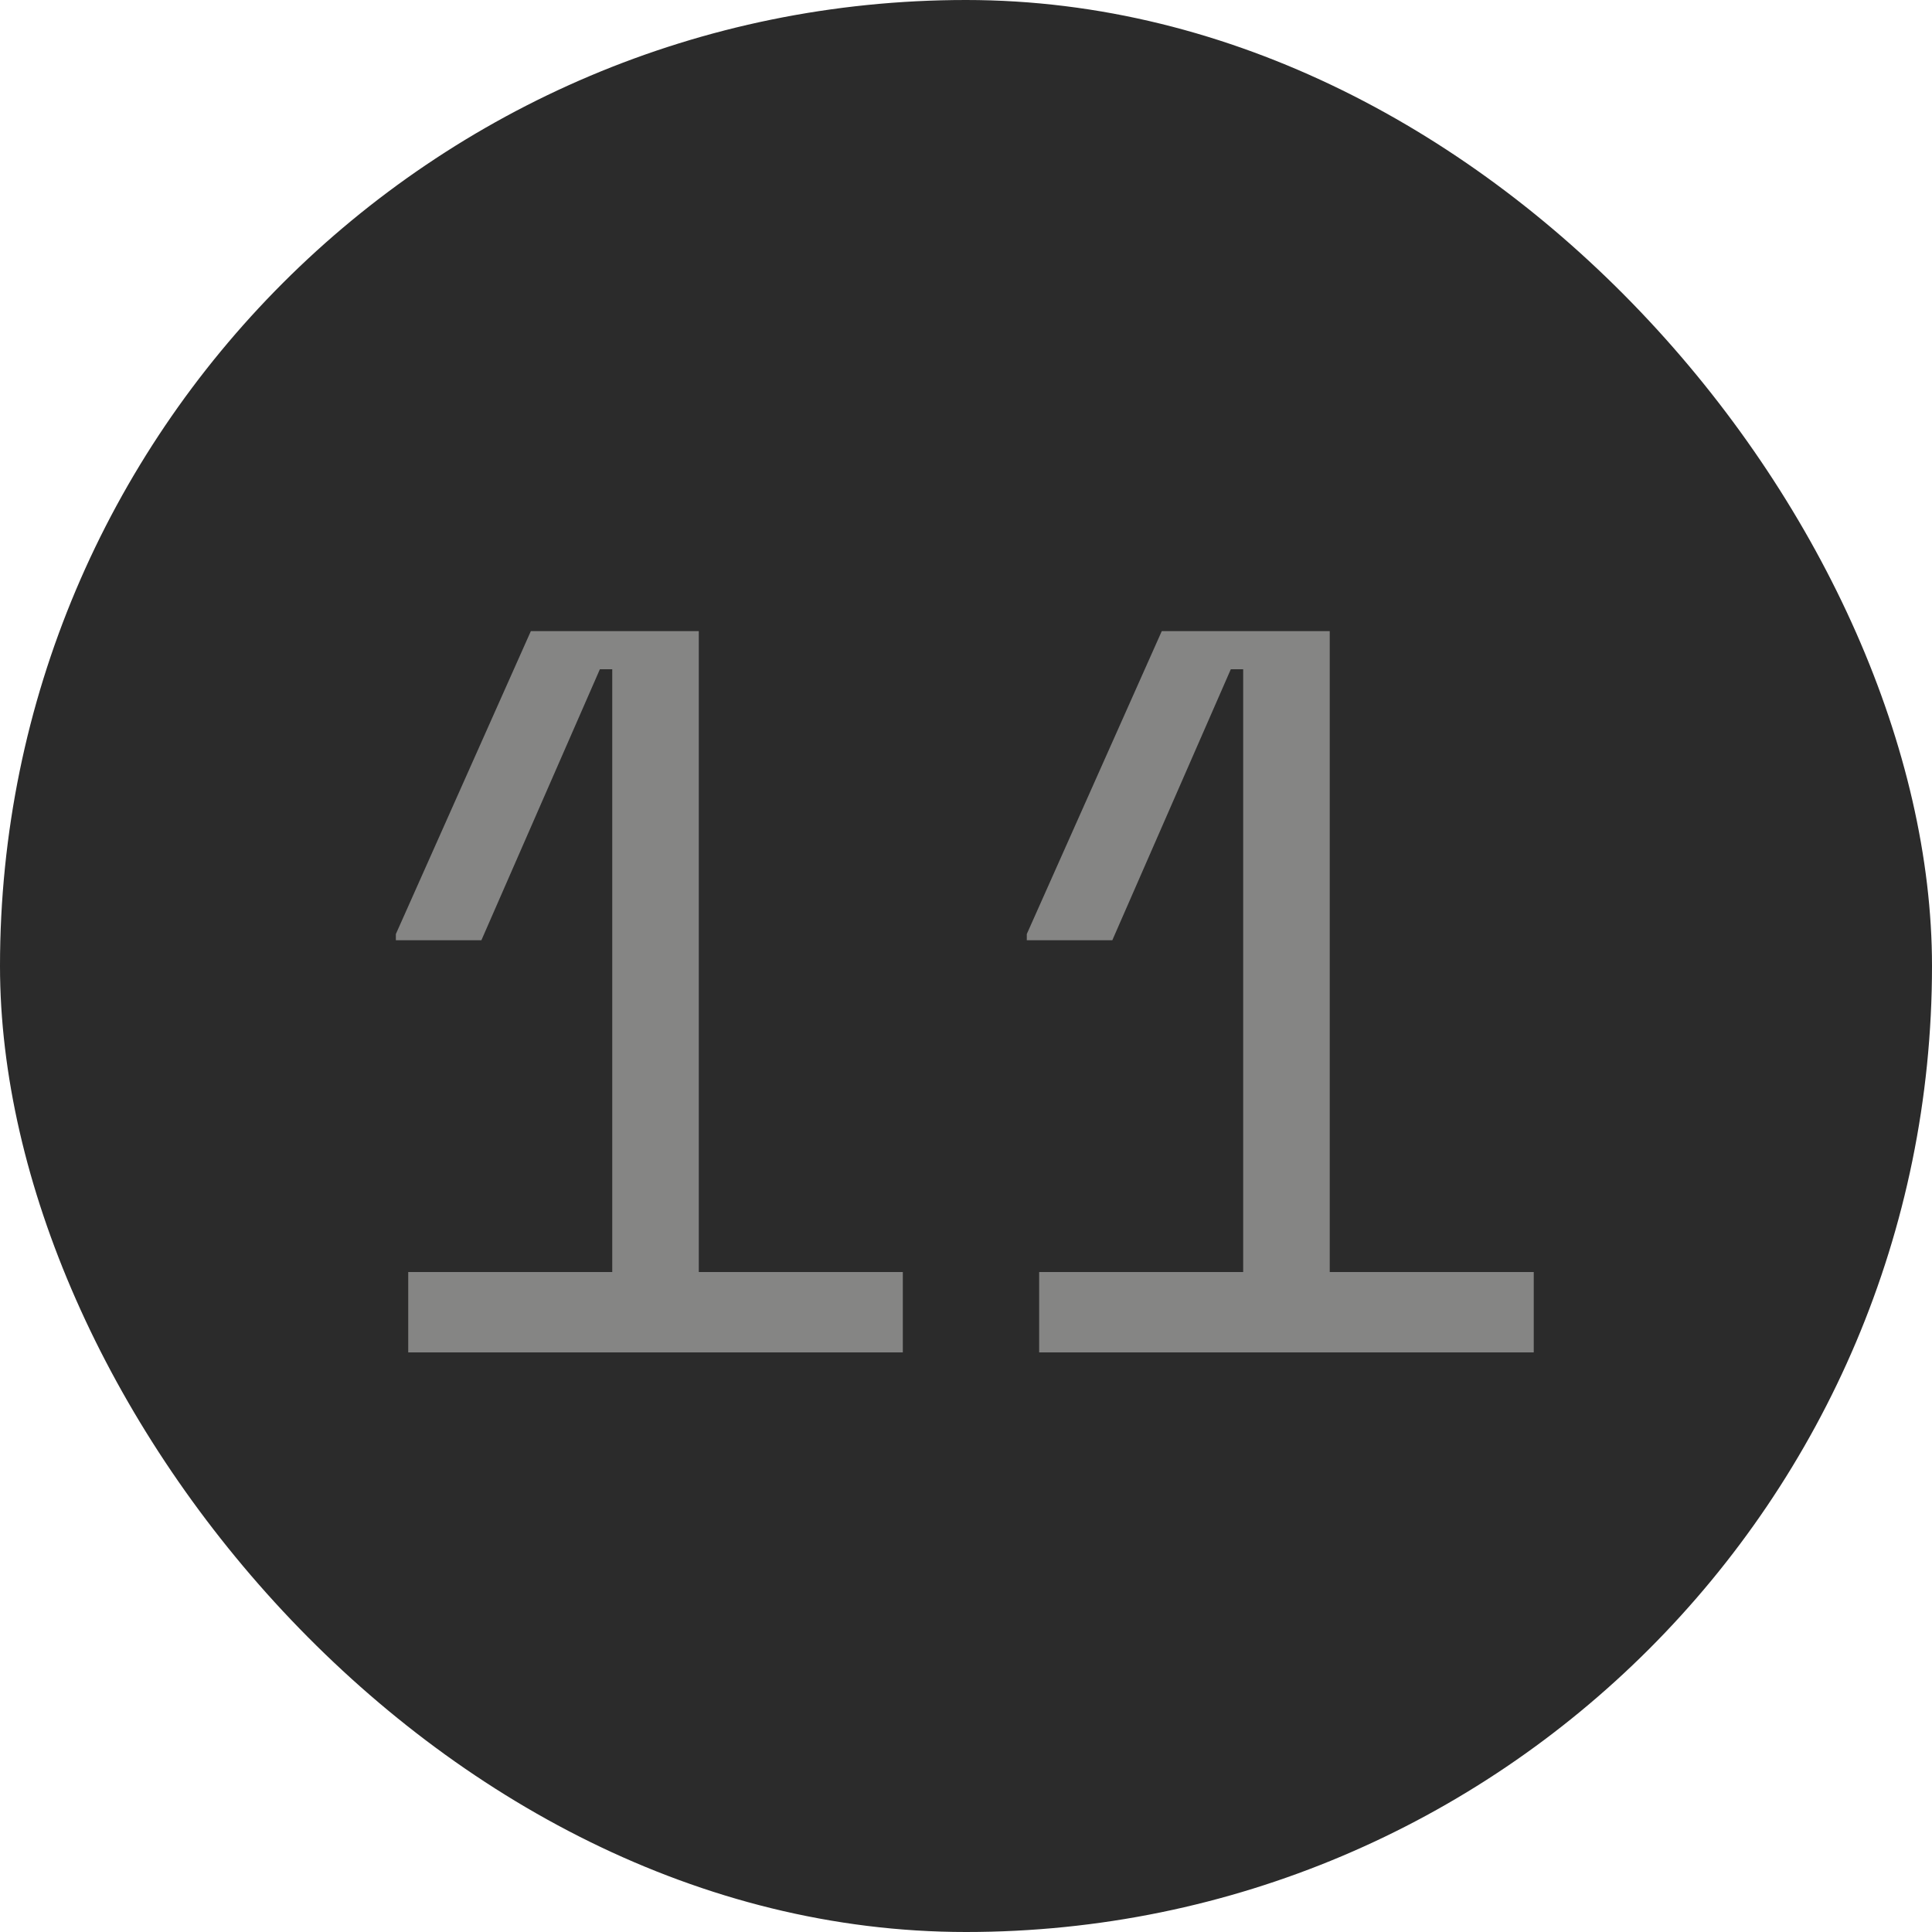 <svg width="30" height="30" viewBox="0 0 30 30" fill="none" xmlns="http://www.w3.org/2000/svg">
<rect width="30" height="30" rx="15" fill="#2B2B2B"/>
<path d="M9.507 19.752V10.392H9.315L7.475 14.6H6.147V14.504L8.243 9.8H10.851V19.752H14.019V21H6.339V19.752H9.507ZM19.304 19.752V10.392H19.112L17.272 14.6H15.944V14.504L18.04 9.8H20.648V19.752H23.816V21H16.136V19.752H19.304Z" fill="#858584"/>
</svg>
